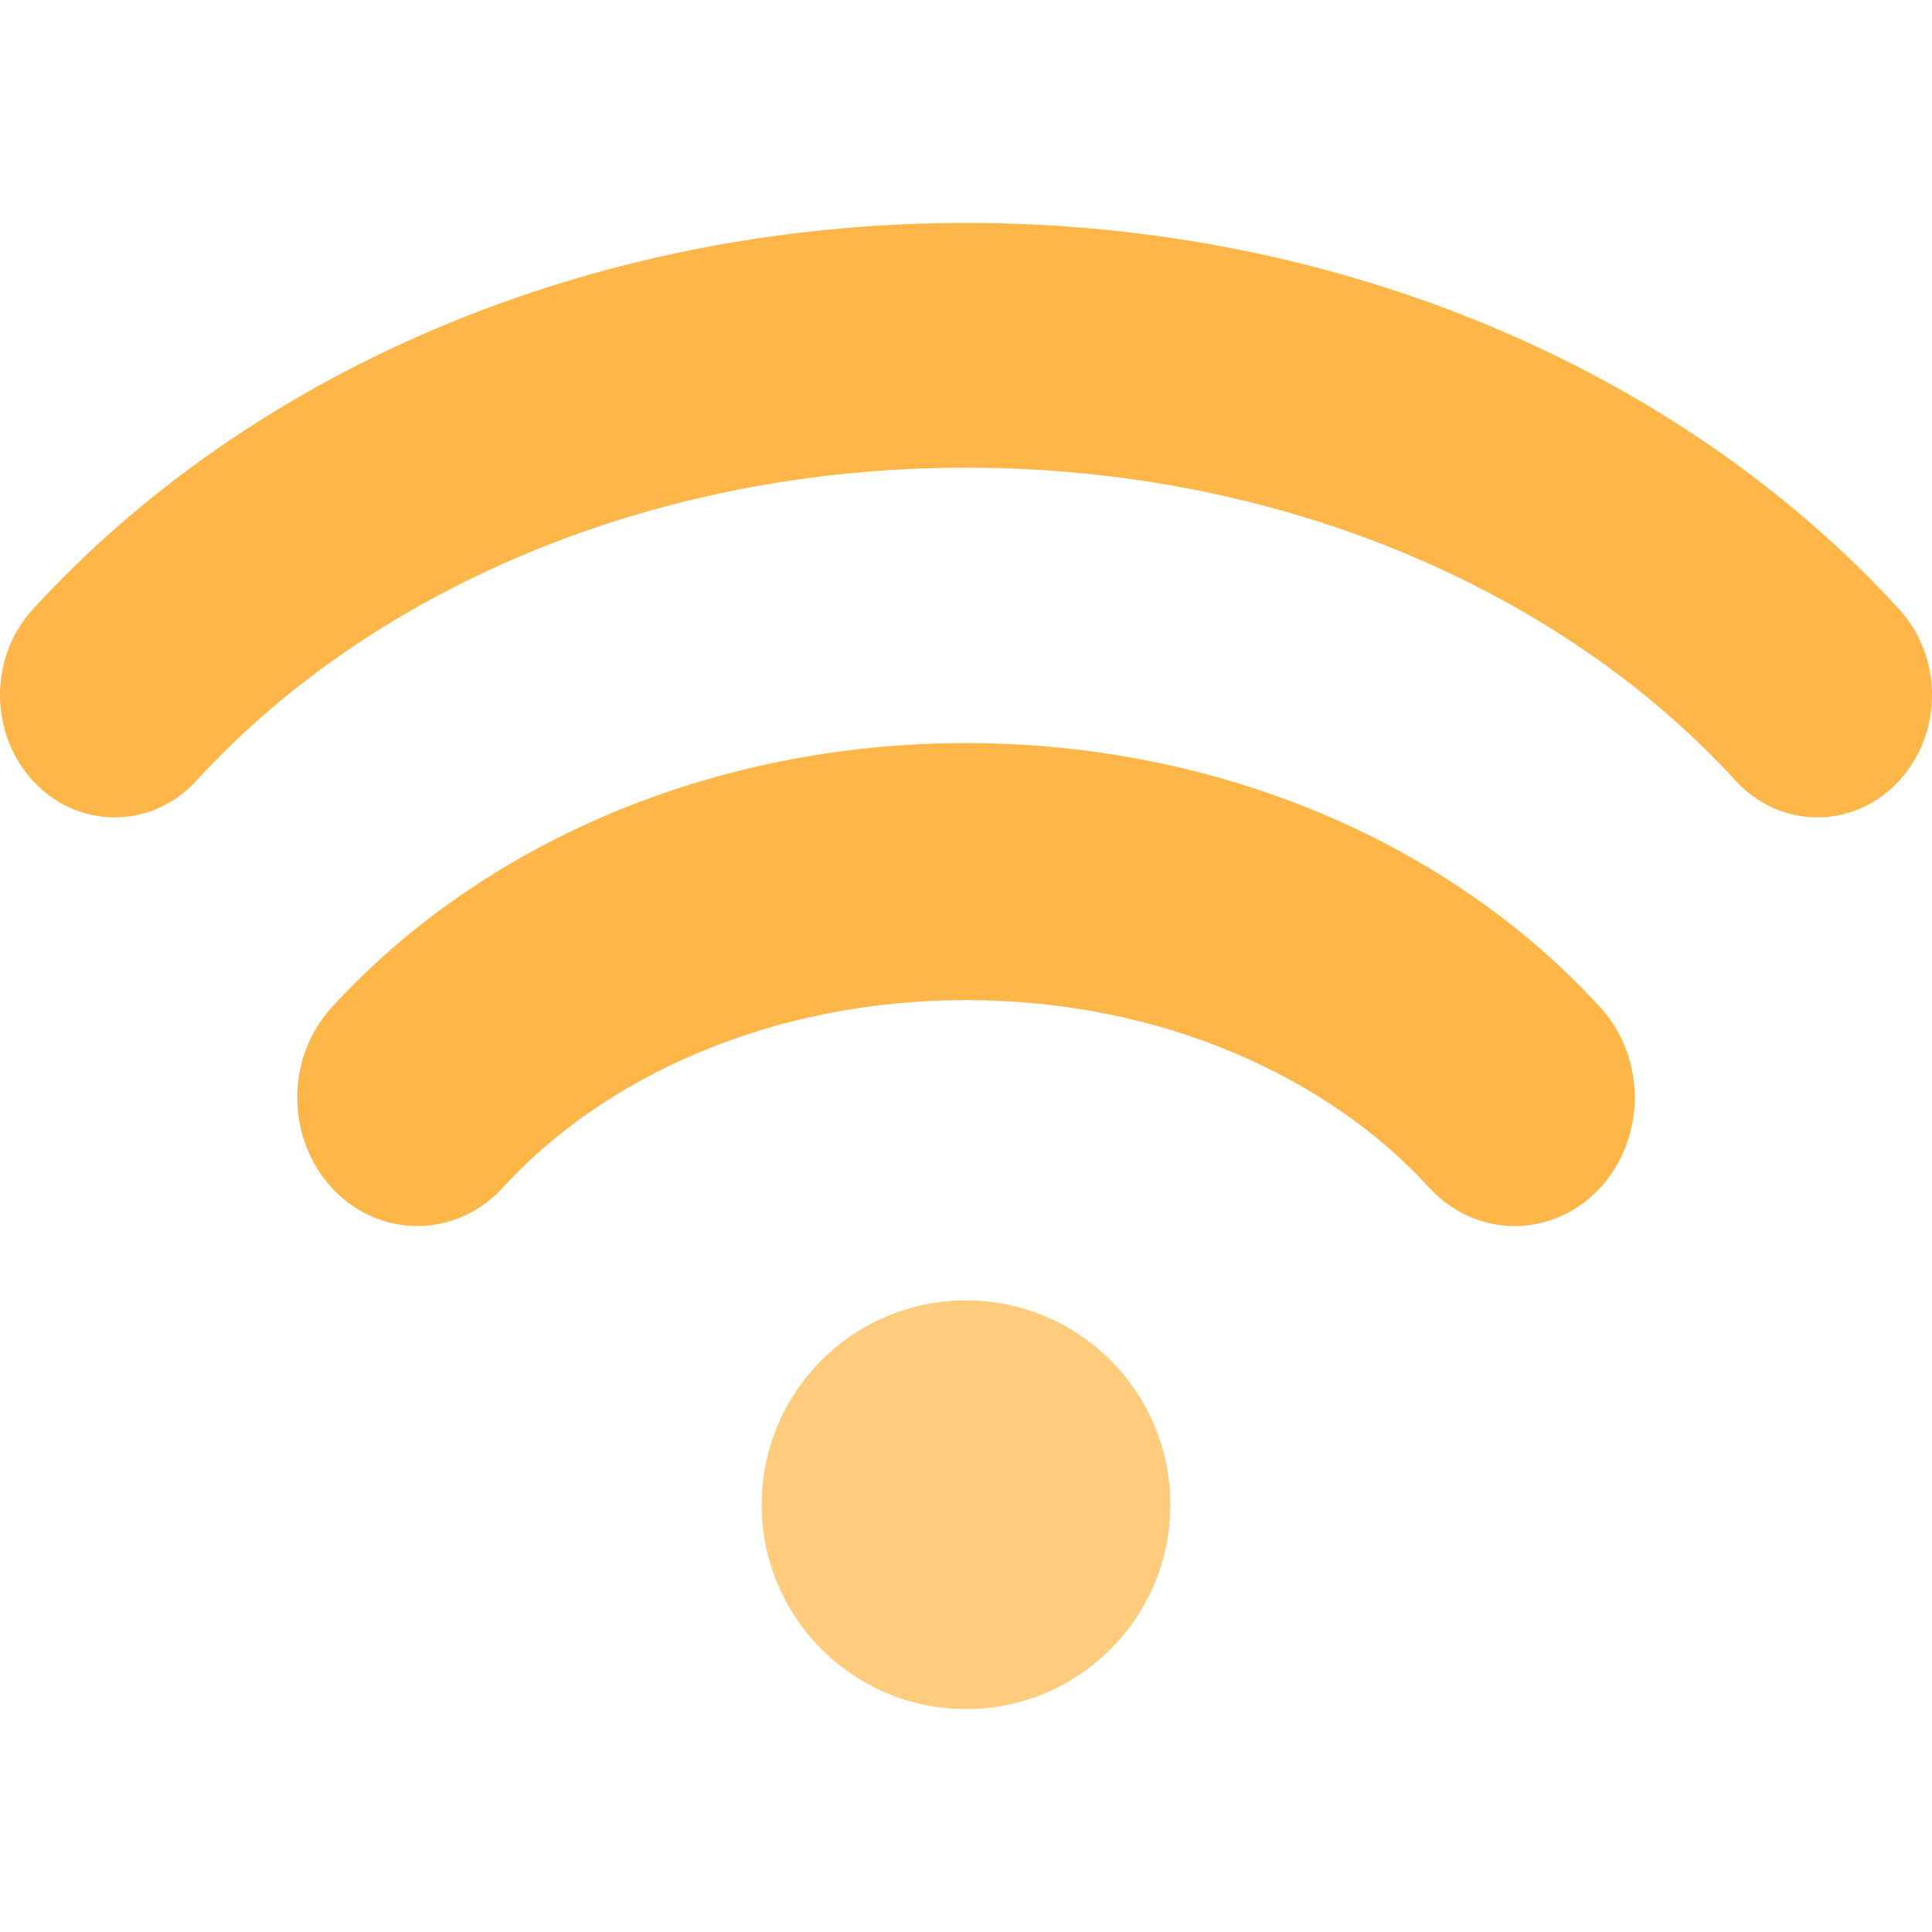 <svg width="52" height="52" viewBox="0 0 52 52" fill="none" xmlns="http://www.w3.org/2000/svg">
<path fill-rule="evenodd" clip-rule="evenodd" d="M26 12.588C17.349 12.588 9.863 16.007 5.292 21.007C4.102 22.309 2.149 22.334 0.93 21.063C-0.289 19.792 -0.313 17.706 0.878 16.405C6.757 9.974 15.91 6 26 6C36.09 6 45.243 9.974 51.122 16.405C52.313 17.706 52.289 19.792 51.07 21.063C49.851 22.334 47.898 22.309 46.708 21.007C42.136 16.007 34.651 12.588 26 12.588Z" fill="#FFB648"/>
<path fill-rule="evenodd" clip-rule="evenodd" d="M26 26.918C20.714 26.918 16.226 29.015 13.542 31.957C12.296 33.324 10.25 33.35 8.974 32.016C7.697 30.681 7.673 28.491 8.919 27.124C12.972 22.68 19.207 20 26 20C32.793 20 39.028 22.68 43.081 27.124C44.327 28.491 44.303 30.681 43.026 32.016C41.75 33.35 39.704 33.324 38.458 31.957C35.775 29.015 31.286 26.918 26 26.918Z" fill="#FFB648"/>
<ellipse cx="26" cy="40.5" rx="5.5" ry="5.5" fill="#FFCB7D"/>
</svg>
